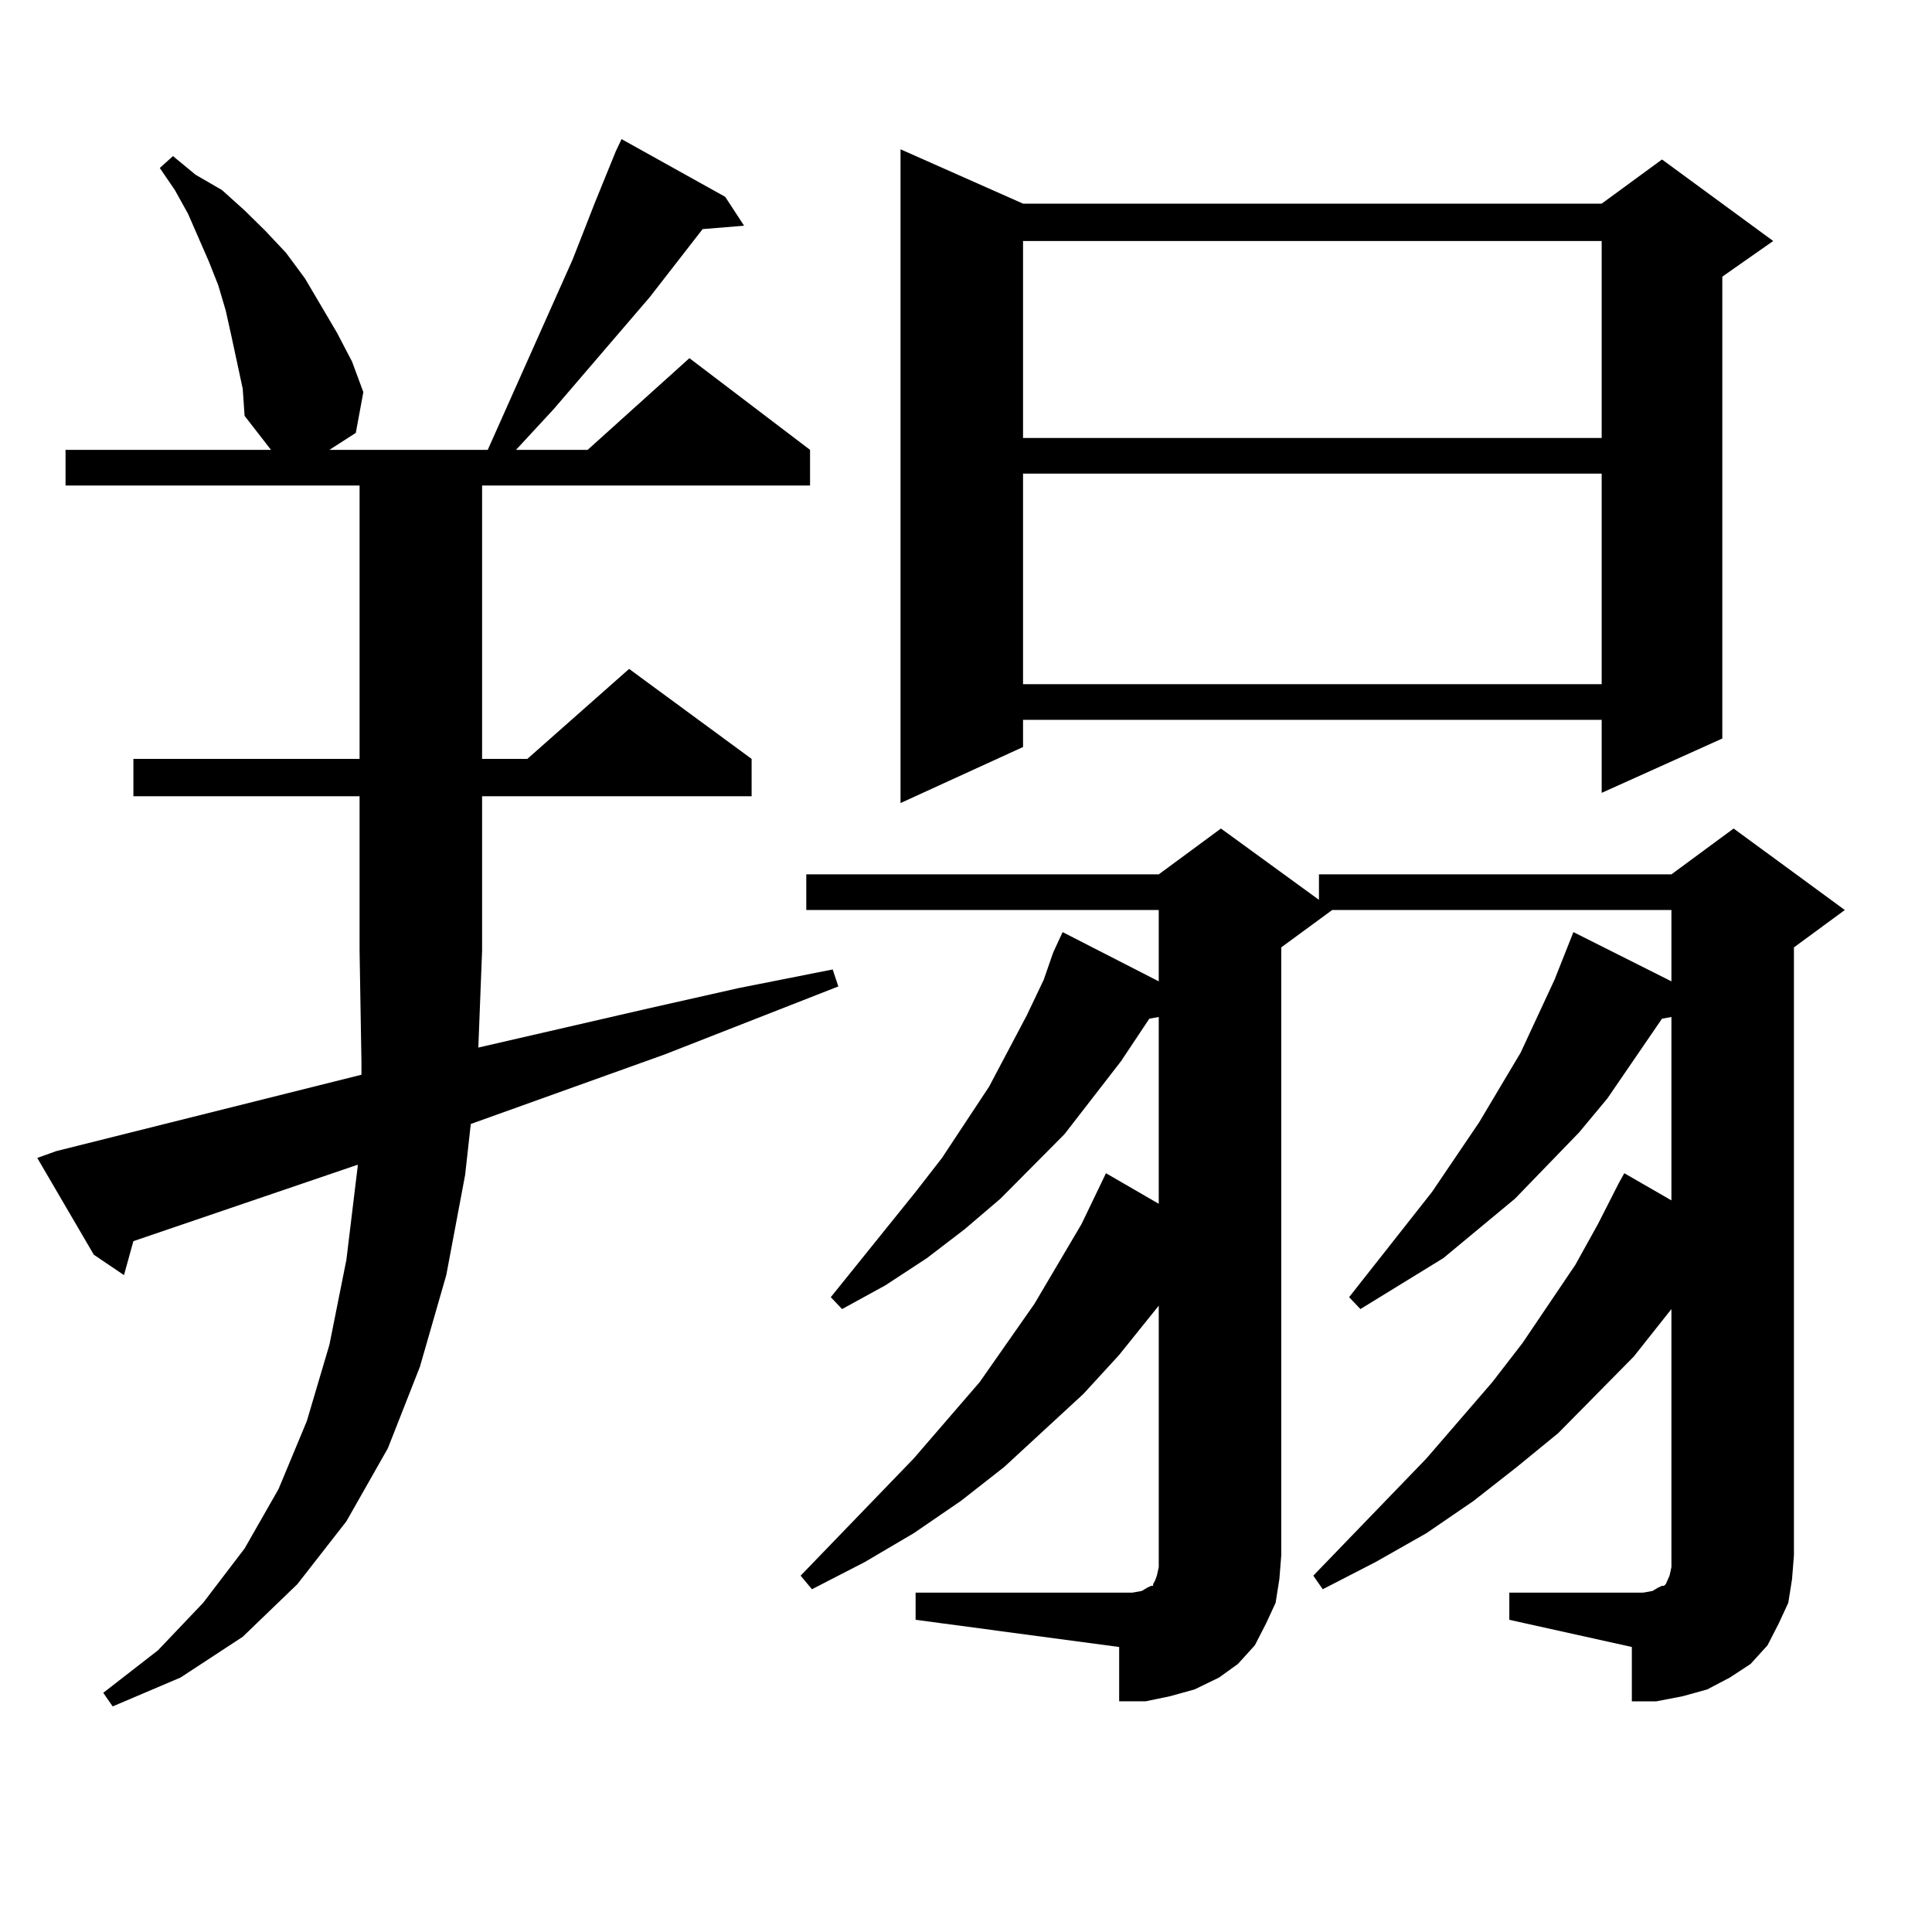 <?xml version="1.0" encoding="utf-8"?>
<!-- Generator: Adobe Illustrator 16.0.0, SVG Export Plug-In . SVG Version: 6.00 Build 0)  -->
<!DOCTYPE svg PUBLIC "-//W3C//DTD SVG 1.1//EN" "http://www.w3.org/Graphics/SVG/1.1/DTD/svg11.dtd">
<svg version="1.1" id="图层_1" xmlns="http://www.w3.org/2000/svg" xmlns:xlink="http://www.w3.org/1999/xlink" x="0px" y="0px"
	 width="1000px" height="1000px" viewBox="0 0 1000 1000" enable-background="new 0 0 1000 1000" xml:space="preserve">
<path d="M247.579,542.219l87.803-20.215l46.828-10.547l48.779-9.668l2.927,8.789l-89.754,35.156L243.677,581.77l-2.927,26.367
	l-9.756,51.855l-13.658,47.461l-16.585,42.188l-21.463,37.793l-25.365,32.52l-28.292,27.246l-32.194,21.094l-35.121,14.941
	l-4.878-7.031l28.292-21.973l23.414-24.609l21.463-28.125l17.561-30.762l14.634-35.156l11.707-39.551l8.78-43.945l5.854-48.34
	v-0.879L69.047,642.414l-4.878,17.578L48.56,649.445l-29.268-50.098l9.756-3.516l158.045-39.551v-6.152l-0.976-58.008v-79.98H69.047
	v-19.336h117.07V251.301H33.926v-18.457h106.339l-13.658-17.578l-0.976-14.063l-5.854-27.246l-2.927-13.184l-3.902-13.184
	l-4.878-12.305l-10.731-24.609L90.51,98.371l-7.805-11.426l6.829-6.152l11.707,9.668l13.658,7.91l11.707,10.547l10.731,10.547
	l10.731,11.426l9.756,13.184l16.585,28.125l7.805,14.941l5.854,15.82l-3.902,21.094l-13.658,8.789h81.949l43.901-98.438
	l11.707-29.883l10.731-26.367l2.927-6.152l53.657,29.883l9.756,14.941l-21.463,1.758l-27.316,35.156l-49.755,58.008l-19.512,21.094
	h37.072l52.682-47.461l62.438,47.461v18.457H249.53v141.504h23.414l52.682-46.582l63.413,46.582v19.336H249.53v79.98
	L247.579,542.219z M473.915,824.348h112.192l4.878-0.879l2.927-1.758l1.951-0.879h0.976v-0.879l0.976-1.758l0.976-2.637l0.976-4.395
	V675.813l-20.487,25.488l-18.536,20.215l-40.975,37.793l-22.438,17.578l-24.39,16.699l-25.365,14.941l-27.316,14.063l-5.854-7.031
	l58.535-60.645l34.146-39.551l28.292-40.43l24.39-41.309l12.683-26.367l27.316,15.82v-96.68l-4.878,0.879l-14.634,21.973
	l-29.268,37.793l-33.17,33.398l-18.536,15.82l-19.512,14.941l-21.463,14.063l-22.438,12.305l-5.854-6.152l43.901-54.492
	l13.658-17.578l24.39-36.914l9.756-18.457l9.756-18.457l8.78-18.457L545.133,493l4.878-10.547l49.755,25.488v-36.914H417.331V452.57
	h182.435l32.194-23.73l50.73,36.914V452.57h182.435l32.194-23.73l57.56,42.188l-26.341,19.336v314.648l-0.976,12.305l-1.951,12.305
	l-4.878,10.547l-5.854,11.426l-8.78,9.668l-10.731,7.031l-11.707,6.152l-12.683,3.516l-13.658,2.637h-12.683v-28.125l-63.413-14.063
	v-14.063h69.267l4.878-0.879l2.927-1.758l1.951-0.879h0.976l0.976-0.879l1.951-4.395l0.976-4.395v-6.152V677.57l-19.512,24.609
	L806.59,741.73l-21.463,17.578l-22.438,17.578l-24.39,16.699l-26.341,14.941l-27.316,14.063l-4.878-7.031l58.535-60.645
	l34.146-39.551l15.609-20.215l27.316-40.43l11.707-21.094l10.731-21.094l2.927-5.273l24.39,14.063v-94.922l-4.878,0.879
	l-28.292,41.309l-14.634,17.578l-33.17,34.277l-37.072,30.762l-42.926,26.367l-5.854-6.152l42.926-54.492l24.39-36.035
	l21.463-36.035l17.561-37.793l9.756-24.609l50.73,25.488v-36.914H689.52l-26.341,19.336v314.648l-0.976,12.305l-1.951,12.305
	l-4.878,10.547l-5.854,11.426l-8.78,9.668l-9.756,7.031l-12.683,6.152l-12.683,3.516l-12.683,2.637h-13.658v-28.125L473.915,838.41
	V824.348z M529.523,105.402h299.505l31.219-22.852l57.56,42.188l-26.341,18.457v239.063l-62.438,28.125V372.59H529.523v14.063
	l-63.413,29.004V77.277L529.523,105.402z M529.523,124.738v101.953h299.505V124.738H529.523z M529.523,245.148v108.984h299.505
	V245.148H529.523z"/>
</svg>
